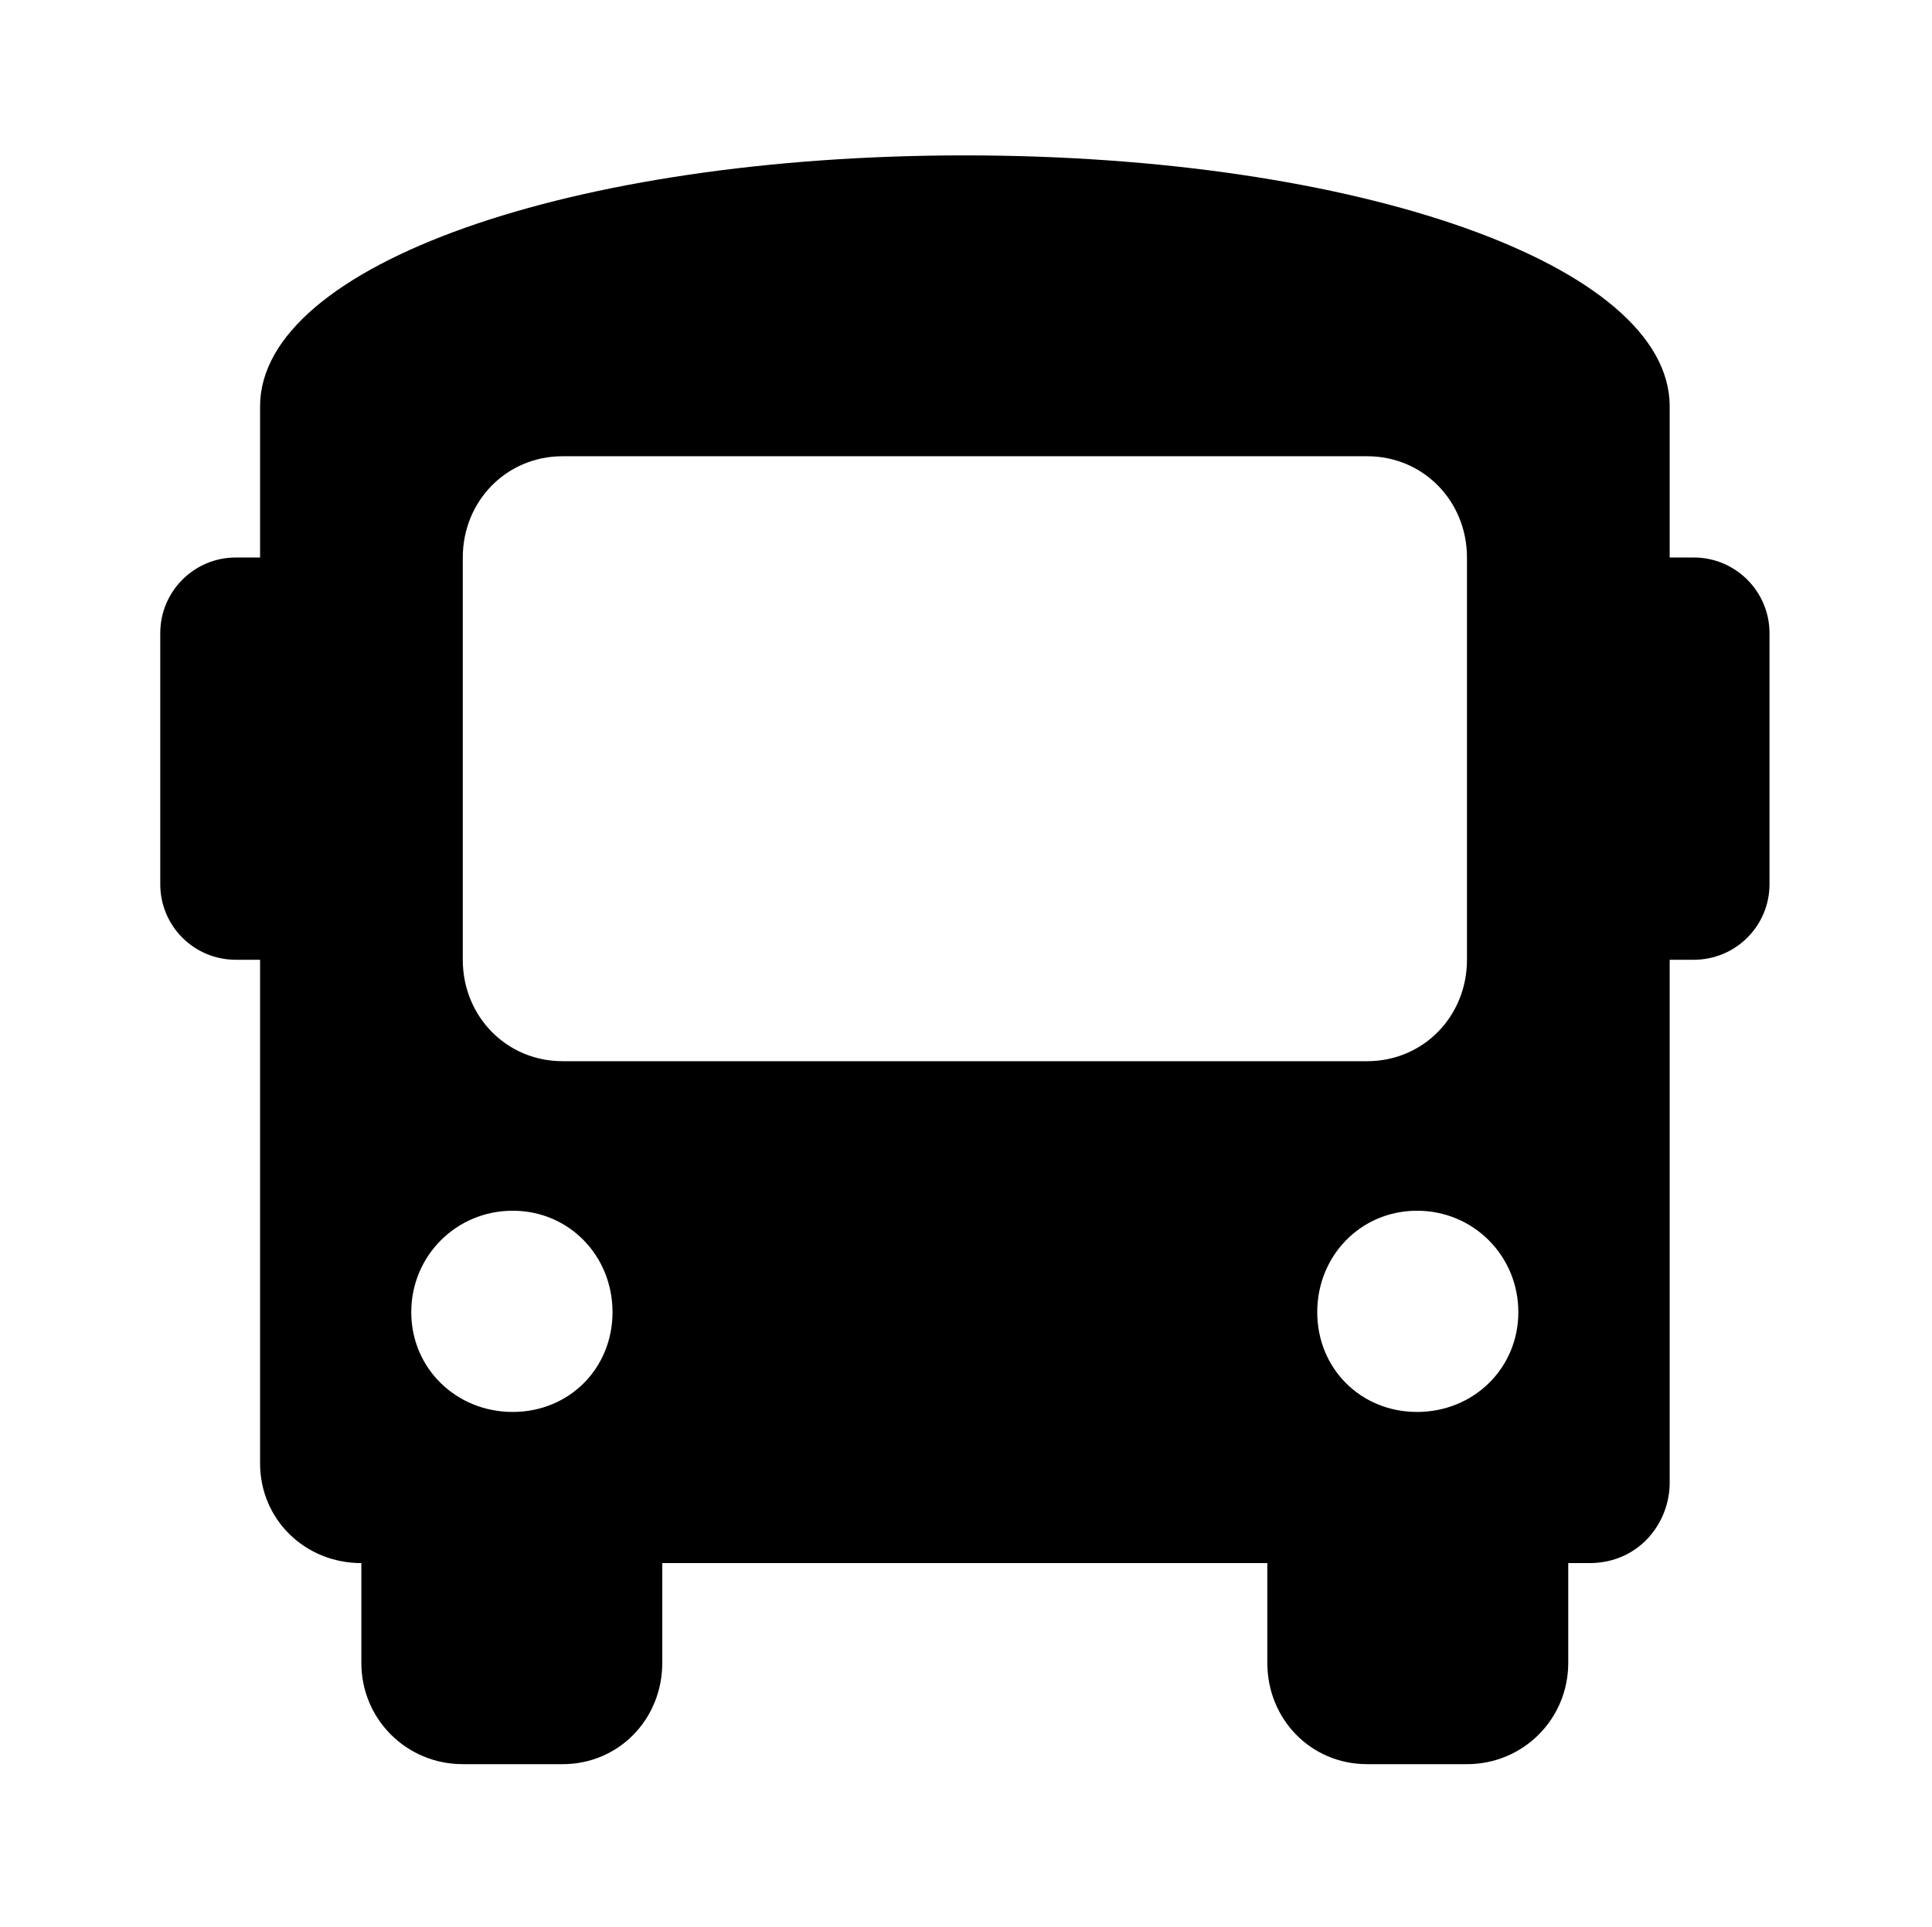 <?xml version='1.0' encoding='UTF-8'?>
<!-- This file was generated by dvisvgm 2.13.3 -->
<svg version='1.1' xmlns='http://www.w3.org/2000/svg' xmlns:xlink='http://www.w3.org/1999/xlink' viewBox='-193.083 -193.083 32.08 32'>
<title>\faBus</title>
<desc Packages='' CommandUnicode='U+1F68D' UnicodePackages='[utf8]{inputenc}'/>
<defs>
<path id='g0-118' d='M9.494-6.227H9.345V-7.163C9.345-8.04 7.412-8.717 4.981-8.717S.618-8.04 .618-7.163V-6.227H.468C.209-6.227 0-6.017 0-5.758V-4.204C0-3.945 .209-3.736 .468-3.736H.618V-.618C.618-.269 .897 0 1.245 0V.618C1.245 .966 1.524 1.245 1.873 1.245H2.491C2.839 1.245 3.108 .966 3.108 .618V0H6.854V.618C6.854 .966 7.123 1.245 7.472 1.245H8.09C8.438 1.245 8.717 .966 8.717 .618V0H8.847C9.156 0 9.345-.249 9.345-.498V-3.736H9.494C9.753-3.736 9.963-3.945 9.963-4.204V-5.758C9.963-6.017 9.753-6.227 9.494-6.227ZM2.182-.936C1.833-.936 1.554-1.205 1.554-1.554S1.833-2.182 2.182-2.182S2.8-1.903 2.8-1.554S2.531-.936 2.182-.936ZM2.491-3.108C2.142-3.108 1.873-3.387 1.873-3.736V-6.227C1.873-6.575 2.142-6.854 2.491-6.854H7.472C7.821-6.854 8.09-6.575 8.09-6.227V-3.736C8.09-3.387 7.821-3.108 7.472-3.108H2.491ZM7.781-.936C7.432-.936 7.163-1.205 7.163-1.554S7.432-2.182 7.781-2.182S8.408-1.903 8.408-1.554S8.13-.936 7.781-.936Z'/>
</defs>
<g id='page1' transform='scale(2.682)'>
<use x='-71' y='-62.313' xlink:href='#g0-118'/>
</g>
</svg>
